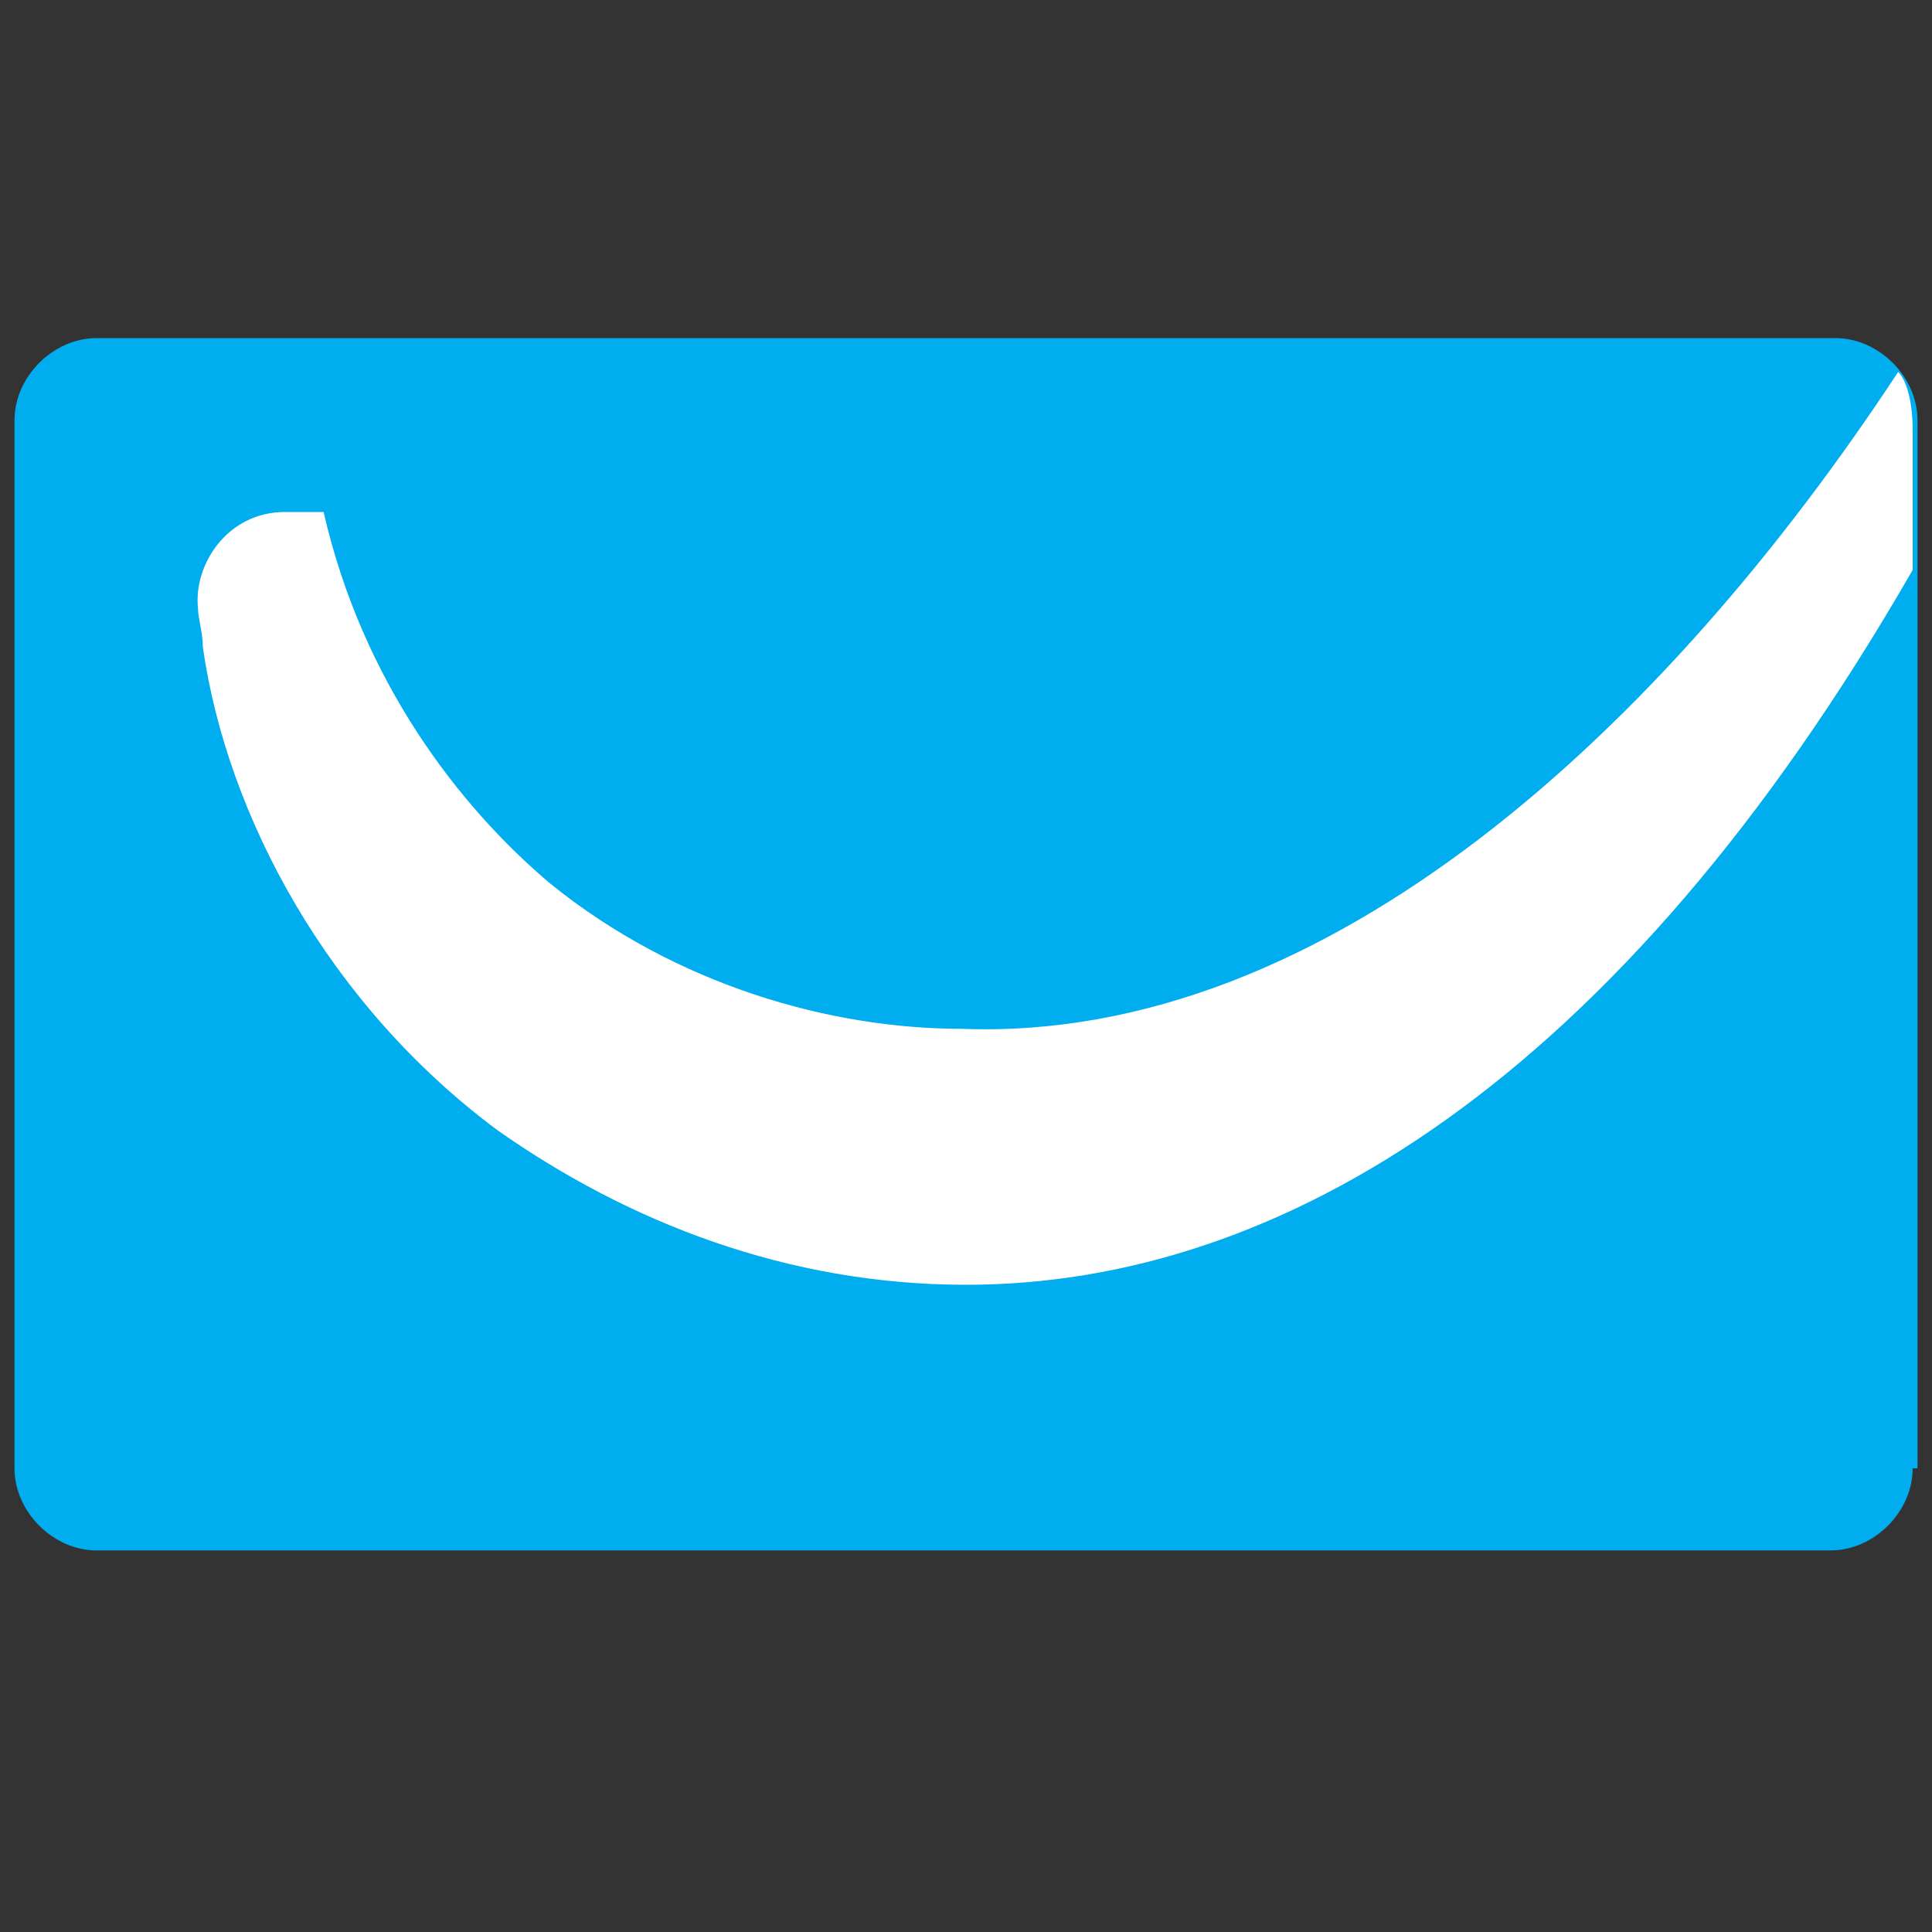 <?xml version="1.0" encoding="utf-8"?>
<!-- Generator: Adobe Illustrator 23.1.0, SVG Export Plug-In . SVG Version: 6.00 Build 0)  -->
<svg version="1.1" id="Layer_1" xmlns="http://www.w3.org/2000/svg" xmlns:xlink="http://www.w3.org/1999/xlink" x="0px" y="0px"
	 viewBox="0 0 40 40" style="enable-background:new 0 0 40 40;" xml:space="preserve">
<rect x="0" y="0" width="40" height="40" fill="#333333" stroke="none"/>
<style type="text/css">
	.st0{fill:#00ADEE;}
	.st1{fill:#FFFFFF;}
</style>
<g>
	<g>
		<path class="st0" d="M39.6,30.4c0,0.9-0.8,1.7-1.7,1.7H2c-0.9,0-1.7-0.8-1.7-1.7V8.7C0.3,7.8,1.1,7,2,7h36c0.9,0,1.7,0.8,1.7,1.7
			v21.7H39.6z"/>
	</g>
	<path class="st1" d="M39.3,7.7C34.5,15,27.5,21.6,19.9,21.3c-2.7,0-5.9-0.9-8.5-3c-1.9-1.6-3.9-4.2-4.7-7.7c-0.4,0-0.5,0-0.8,0
		c-1.2,0-1.9,1.1-1.8,2c0,0.2,0.1,0.5,0.1,0.8c0.5,3.5,2.6,7.4,6.1,10c2.7,1.9,6,3.2,9.7,3.2c6.5,0,13.5-4.2,19.6-14.8V8.9
		C39.6,8.4,39.5,7.9,39.3,7.7z"/>
</g>
</svg>
